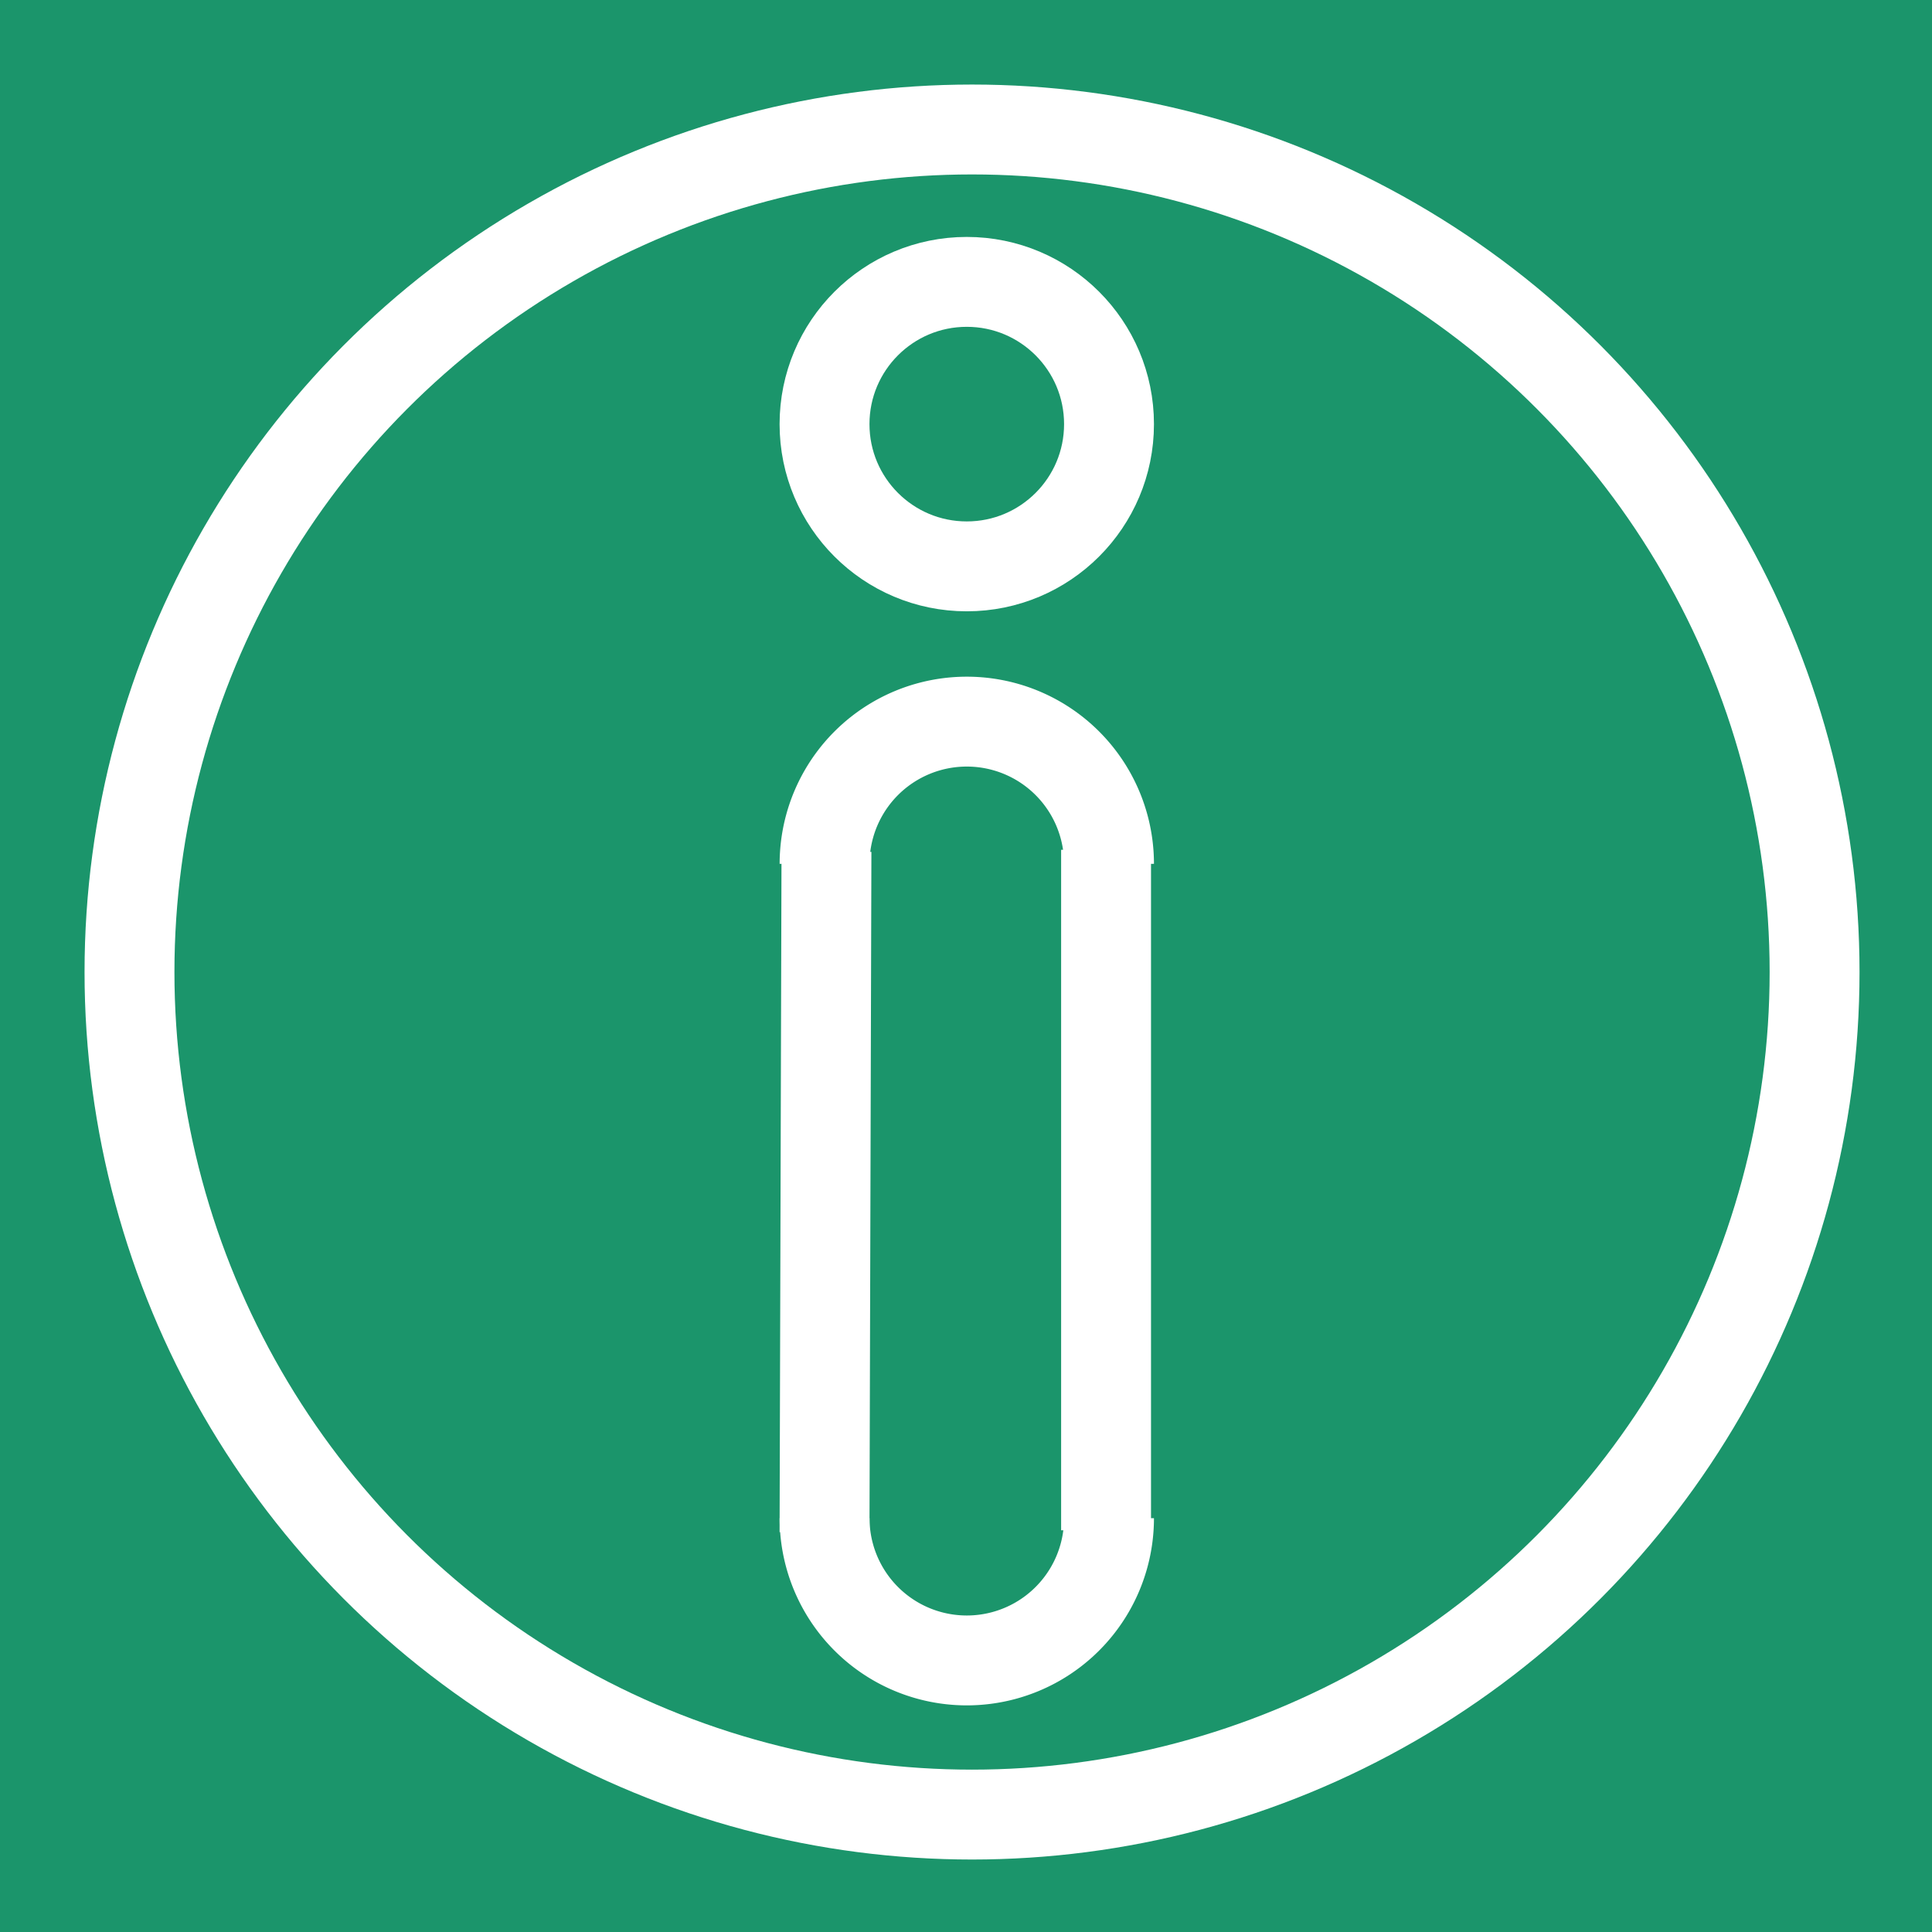 <?xml version="1.0" encoding="UTF-8" standalone="no"?>
<!-- Created with Inkscape (http://www.inkscape.org/) -->

<svg
   xmlns:dc="http://purl.org/dc/elements/1.1/"
   xmlns:cc="http://creativecommons.org/ns#"
   xmlns:rdf="http://www.w3.org/1999/02/22-rdf-syntax-ns#"
   xmlns:svg="http://www.w3.org/2000/svg"
   xmlns="http://www.w3.org/2000/svg"
   xmlns:sodipodi="http://sodipodi.sourceforge.net/DTD/sodipodi-0.dtd"
   xmlns:inkscape="http://www.inkscape.org/namespaces/inkscape"
   width="40"
   height="40"
   viewBox="0 0 40 40"
   id="svg2"
   version="1.1"
   inkscape:version="0.91 r13725"
   sodipodi:docname="情報_2.svg">
  <rect x="0" y="0" width="40" height="40" fill="#333333" stroke="none"/>
  <defs
     id="defs4" />
  <sodipodi:namedview
     id="base"
     pagecolor="#ffffff"
     bordercolor="#666666"
     borderopacity="1.0"
     inkscape:pageopacity="0.0"
     inkscape:pageshadow="2"
     inkscape:zoom="4"
     inkscape:cx="-19.394567"
     inkscape:cy="12.917369"
     inkscape:document-units="px"
     inkscape:current-layer="layer1"
     showgrid="false"
     units="px"
     inkscape:window-width="999"
     inkscape:window-height="610"
     inkscape:window-x="26"
     inkscape:window-y="26"
     inkscape:window-maximized="0" />
  <g
     inkscape:label="レイヤー 1"
     inkscape:groupmode="layer"
     id="layer1"
     transform="translate(0,-1012.362)">
    <rect
       style="fill:#00ffa8;fill-opacity:0.478;stroke:#ffffff;stroke-width:1.312;stroke-linecap:round;stroke-linejoin:miter;stroke-miterlimit:4;stroke-dasharray:none;stroke-opacity:1"
       id="rect4142"
       width="42.197"
       height="42.197"
       x="-0.849"
       y="1011.389" />
    <ellipse
       style="fill-opacity:0"
       id="path4136"
       cx="175.714"
       cy="180.934"
       rx="75.714"
       ry="88.571" />
    <ellipse
       style="fill-opacity:0"
       id="path4138"
       cx="298.571"
       cy="365.219"
       rx="175.714"
       ry="164.286" />
    <circle
       style="fill:#000000;fill-opacity:0;stroke:#ffffff;stroke-width:1.861;stroke-miterlimit:4;stroke-dasharray:none;stroke-opacity:1;stroke-linejoin:miter"
       id="path5594"
       cx="20.125"
       cy="1032.487"
       r="17.444" />
    <circle
       style="fill:#000000;fill-opacity:0;stroke:#ffffff;stroke-width:1.861;stroke-linejoin:miter;stroke-miterlimit:4;stroke-dasharray:none;stroke-opacity:1"
       id="path5594-1"
       cx="20.016"
       cy="1021.143"
       r="2.945" />
    <path
       style="fill:#000000;fill-opacity:0;stroke:#ffffff;stroke-width:1.861;stroke-linejoin:miter;stroke-miterlimit:4;stroke-dasharray:none;stroke-opacity:1"
       id="path5594-1-9-2"
       sodipodi:type="arc"
       sodipodi:cx="20.016251"
       sodipodi:cy="1043.7955"
       sodipodi:rx="2.944751"
       sodipodi:ry="2.944751"
       sodipodi:start="0"
       sodipodi:end="3.1415927"
       d="m 22.961,1043.795 a 2.945,2.945 0 0 1 -1.472,2.55 2.945,2.945 0 0 1 -2.945,0 2.945,2.945 0 0 1 -1.472,-2.55"
       sodipodi:open="true" />
    <path
       style="fill:#000000;fill-opacity:0;stroke:#ffffff;stroke-width:1.861;stroke-linejoin:miter;stroke-miterlimit:4;stroke-dasharray:none;stroke-opacity:1"
       id="path5594-1-9-2-8"
       sodipodi:type="arc"
       sodipodi:cx="20.016251"
       sodipodi:cy="-1030.2467"
       sodipodi:rx="2.944751"
       sodipodi:ry="2.944751"
       sodipodi:start="0"
       sodipodi:end="3.1415927"
       d="m 22.961,-1030.247 a 2.945,2.945 0 0 1 -1.472,2.55 2.945,2.945 0 0 1 -2.945,0 2.945,2.945 0 0 1 -1.472,-2.55"
       sodipodi:open="true"
       transform="scale(1,-1)" />
    <path
       style="fill:none;fill-rule:evenodd;stroke:#ffffff;stroke-width:1.861;stroke-linecap:butt;stroke-linejoin:miter;stroke-miterlimit:4;stroke-dasharray:none;stroke-opacity:1"
       d="m 17.111,1029.997 -0.04,14.088"
       id="path4203"
       inkscape:connector-curvature="0"
       sodipodi:nodetypes="cc" />
    <path
       style="fill:none;fill-rule:evenodd;stroke:#ffffff;stroke-width:1.861;stroke-linecap:butt;stroke-linejoin:miter;stroke-miterlimit:4;stroke-dasharray:none;stroke-opacity:1"
       d="m 22.9,1044.045 0,-14.089"
       id="path4205"
       inkscape:connector-curvature="0"
       sodipodi:nodetypes="cc" />
  </g>
</svg>
